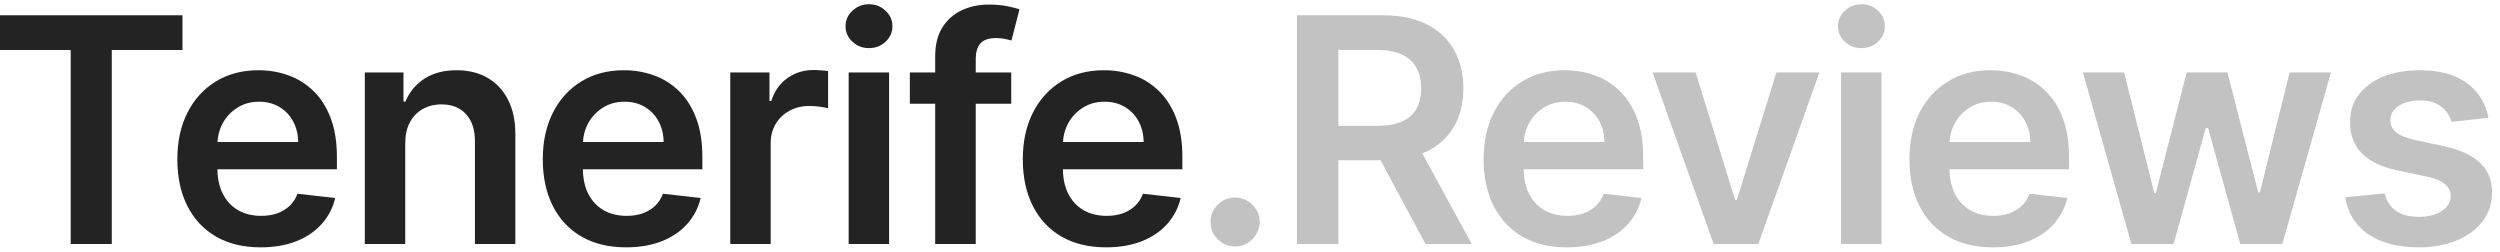 <?xml version="1.0" encoding="UTF-8"?> <svg xmlns="http://www.w3.org/2000/svg" width="159" height="16" viewBox="0 0 159 16" fill="none"><path d="M0 3.181V0.972H11.605V3.181H7.109V15.518H4.496V3.181H0Z" fill="#232323"></path><path d="M16.576 15.731C15.482 15.731 14.538 15.504 13.742 15.049C12.952 14.59 12.343 13.941 11.917 13.103C11.491 12.26 11.278 11.268 11.278 10.127C11.278 9.005 11.491 8.02 11.917 7.173C12.348 6.32 12.949 5.657 13.721 5.184C14.493 4.706 15.4 4.467 16.441 4.467C17.114 4.467 17.748 4.576 18.345 4.793C18.946 5.006 19.476 5.338 19.936 5.788C20.4 6.237 20.764 6.81 21.029 7.506C21.294 8.198 21.427 9.022 21.427 9.978V10.766H12.485V9.033H18.963C18.958 8.541 18.851 8.103 18.643 7.719C18.435 7.331 18.143 7.026 17.769 6.803C17.4 6.581 16.969 6.469 16.477 6.469C15.951 6.469 15.49 6.597 15.092 6.853C14.694 7.104 14.384 7.435 14.161 7.847C13.944 8.255 13.832 8.702 13.828 9.19V10.702C13.828 11.337 13.944 11.881 14.176 12.336C14.408 12.786 14.732 13.131 15.149 13.373C15.565 13.61 16.053 13.728 16.612 13.728C16.986 13.728 17.324 13.676 17.627 13.572C17.93 13.463 18.193 13.304 18.416 13.096C18.638 12.887 18.806 12.63 18.92 12.322L21.32 12.592C21.169 13.226 20.88 13.78 20.454 14.254C20.033 14.722 19.493 15.087 18.835 15.347C18.177 15.603 17.424 15.731 16.576 15.731Z" fill="#232323"></path><path d="M25.773 9.126V15.518H23.202V4.609H25.66V6.462H25.787C26.038 5.852 26.438 5.366 26.988 5.006C27.542 4.647 28.226 4.467 29.04 4.467C29.793 4.467 30.449 4.628 31.008 4.95C31.571 5.272 32.007 5.738 32.314 6.349C32.627 6.96 32.781 7.701 32.776 8.572V15.518H30.205V8.969C30.205 8.24 30.016 7.67 29.637 7.258C29.263 6.846 28.744 6.64 28.081 6.64C27.632 6.64 27.232 6.739 26.881 6.938C26.535 7.132 26.263 7.414 26.064 7.783C25.87 8.153 25.773 8.6 25.773 9.126Z" fill="#232323"></path><path d="M39.819 15.731C38.725 15.731 37.781 15.504 36.985 15.049C36.195 14.59 35.586 13.941 35.16 13.103C34.734 12.26 34.521 11.268 34.521 10.127C34.521 9.005 34.734 8.02 35.16 7.173C35.591 6.32 36.192 5.657 36.964 5.184C37.736 4.706 38.643 4.467 39.684 4.467C40.357 4.467 40.991 4.576 41.588 4.793C42.189 5.006 42.719 5.338 43.179 5.788C43.643 6.237 44.007 6.81 44.272 7.506C44.538 8.198 44.67 9.022 44.67 9.978V10.766H35.728V9.033H42.206C42.201 8.541 42.094 8.103 41.886 7.719C41.678 7.331 41.386 7.026 41.012 6.803C40.643 6.581 40.212 6.469 39.72 6.469C39.194 6.469 38.733 6.597 38.335 6.853C37.937 7.104 37.627 7.435 37.404 7.847C37.187 8.255 37.075 8.702 37.071 9.19V10.702C37.071 11.337 37.187 11.881 37.419 12.336C37.651 12.786 37.975 13.131 38.392 13.373C38.808 13.61 39.296 13.728 39.855 13.728C40.229 13.728 40.567 13.676 40.87 13.572C41.173 13.463 41.436 13.304 41.659 13.096C41.881 12.887 42.049 12.63 42.163 12.322L44.563 12.592C44.412 13.226 44.123 13.78 43.697 14.254C43.276 14.722 42.736 15.087 42.078 15.347C41.42 15.603 40.667 15.731 39.819 15.731Z" fill="#232323"></path><path d="M46.445 15.518V4.609H48.938V6.427H49.052C49.251 5.797 49.591 5.312 50.074 4.971C50.562 4.625 51.118 4.452 51.743 4.452C51.885 4.452 52.044 4.46 52.219 4.474C52.399 4.483 52.548 4.5 52.667 4.523V6.888C52.558 6.851 52.385 6.817 52.148 6.789C51.916 6.756 51.691 6.739 51.474 6.739C51.005 6.739 50.583 6.841 50.209 7.045C49.84 7.244 49.549 7.521 49.336 7.876C49.123 8.231 49.016 8.64 49.016 9.104V15.518H46.445Z" fill="#232323"></path><path d="M53.975 15.518V4.609H56.546V15.518H53.975ZM55.267 3.06C54.86 3.06 54.51 2.925 54.216 2.656C53.923 2.381 53.776 2.052 53.776 1.668C53.776 1.28 53.923 0.951 54.216 0.681C54.51 0.406 54.86 0.269 55.267 0.269C55.679 0.269 56.03 0.406 56.319 0.681C56.612 0.951 56.759 1.28 56.759 1.668C56.759 2.052 56.612 2.381 56.319 2.656C56.03 2.925 55.679 3.06 55.267 3.06Z" fill="#232323"></path><path d="M64.315 4.609V6.597H57.866V4.609H64.315ZM59.478 15.518V3.579C59.478 2.845 59.63 2.234 59.933 1.746C60.241 1.259 60.653 0.894 61.169 0.653C61.685 0.411 62.258 0.29 62.888 0.29C63.333 0.29 63.728 0.326 64.074 0.397C64.419 0.468 64.675 0.532 64.841 0.589L64.329 2.577C64.221 2.544 64.083 2.511 63.917 2.478C63.752 2.44 63.567 2.421 63.364 2.421C62.885 2.421 62.547 2.537 62.348 2.769C62.154 2.996 62.057 3.323 62.057 3.749V15.518H59.478Z" fill="#232323"></path><path d="M70.348 15.731C69.254 15.731 68.31 15.504 67.514 15.049C66.724 14.59 66.115 13.941 65.689 13.103C65.263 12.26 65.05 11.268 65.05 10.127C65.05 9.005 65.263 8.02 65.689 7.173C66.12 6.32 66.721 5.657 67.493 5.184C68.265 4.706 69.171 4.467 70.213 4.467C70.885 4.467 71.52 4.576 72.117 4.793C72.718 5.006 73.248 5.338 73.707 5.788C74.171 6.237 74.536 6.81 74.801 7.506C75.066 8.198 75.199 9.022 75.199 9.978V10.766H66.257V9.033H72.734C72.73 8.541 72.623 8.103 72.415 7.719C72.207 7.331 71.915 7.026 71.541 6.803C71.172 6.581 70.741 6.469 70.249 6.469C69.723 6.469 69.261 6.597 68.864 6.853C68.466 7.104 68.156 7.435 67.933 7.847C67.716 8.255 67.604 8.702 67.6 9.19V10.702C67.6 11.337 67.716 11.881 67.948 12.336C68.18 12.786 68.504 13.131 68.921 13.373C69.337 13.61 69.825 13.728 70.384 13.728C70.758 13.728 71.096 13.676 71.399 13.572C71.702 13.463 71.965 13.304 72.188 13.096C72.41 12.887 72.578 12.63 72.692 12.322L75.092 12.592C74.941 13.226 74.652 13.78 74.226 14.254C73.805 14.722 73.265 15.087 72.607 15.347C71.948 15.603 71.196 15.731 70.348 15.731Z" fill="#232323"></path><path d="M78.558 15.674C78.127 15.674 77.758 15.523 77.45 15.22C77.142 14.916 76.991 14.547 76.995 14.111C76.991 13.685 77.142 13.321 77.45 13.018C77.758 12.715 78.127 12.563 78.558 12.563C78.975 12.563 79.337 12.715 79.644 13.018C79.957 13.321 80.116 13.685 80.12 14.111C80.116 14.4 80.04 14.663 79.893 14.9C79.751 15.137 79.562 15.326 79.325 15.468C79.093 15.605 78.837 15.674 78.558 15.674Z" fill="#C2C2C2"></path><path d="M82.488 15.518V0.972H87.943C89.06 0.972 89.998 1.166 90.755 1.555C91.518 1.943 92.093 2.487 92.481 3.188C92.874 3.884 93.071 4.696 93.071 5.624C93.071 6.557 92.872 7.367 92.474 8.053C92.081 8.735 91.501 9.263 90.734 9.637C89.967 10.006 89.025 10.191 87.907 10.191H84.022V8.004H87.552C88.206 8.004 88.741 7.914 89.157 7.734C89.574 7.549 89.882 7.281 90.081 6.931C90.284 6.576 90.386 6.14 90.386 5.624C90.386 5.108 90.284 4.668 90.081 4.303C89.877 3.934 89.567 3.655 89.15 3.465C88.734 3.271 88.196 3.174 87.538 3.174H85.123V15.518H82.488ZM90.003 8.927L93.603 15.518H90.663L87.126 8.927H90.003Z" fill="#C2C2C2"></path><path d="M99.656 15.731C98.562 15.731 97.618 15.504 96.822 15.049C96.031 14.59 95.423 13.941 94.997 13.103C94.571 12.26 94.358 11.268 94.358 10.127C94.358 9.005 94.571 8.02 94.997 7.173C95.428 6.32 96.029 5.657 96.801 5.184C97.573 4.706 98.479 4.467 99.521 4.467C100.193 4.467 100.828 4.576 101.424 4.793C102.026 5.006 102.556 5.338 103.015 5.788C103.479 6.237 103.844 6.81 104.109 7.506C104.374 8.198 104.507 9.022 104.507 9.978V10.766H95.565V9.033H102.042C102.038 8.541 101.931 8.103 101.723 7.719C101.514 7.331 101.223 7.026 100.849 6.803C100.48 6.581 100.049 6.469 99.556 6.469C99.031 6.469 98.569 6.597 98.171 6.853C97.774 7.104 97.464 7.435 97.241 7.847C97.023 8.255 96.912 8.702 96.907 9.19V10.702C96.907 11.337 97.023 11.881 97.255 12.336C97.487 12.786 97.812 13.131 98.228 13.373C98.645 13.61 99.133 13.728 99.691 13.728C100.065 13.728 100.404 13.676 100.707 13.572C101.01 13.463 101.273 13.304 101.495 13.096C101.718 12.887 101.886 12.63 102 12.322L104.4 12.592C104.249 13.226 103.96 13.78 103.534 14.254C103.112 14.722 102.573 15.087 101.914 15.347C101.256 15.603 100.503 15.731 99.656 15.731Z" fill="#C2C2C2"></path><path d="M115.714 4.609L111.829 15.518H108.988L105.103 4.609H107.844L110.351 12.712H110.465L112.979 4.609H115.714Z" fill="#C2C2C2"></path><path d="M117.093 15.518V4.609H119.664V15.518H117.093ZM118.385 3.06C117.978 3.06 117.628 2.925 117.334 2.656C117.041 2.381 116.894 2.052 116.894 1.668C116.894 1.28 117.041 0.951 117.334 0.681C117.628 0.406 117.978 0.269 118.385 0.269C118.797 0.269 119.148 0.406 119.437 0.681C119.73 0.951 119.877 1.28 119.877 1.668C119.877 2.052 119.73 2.381 119.437 2.656C119.148 2.925 118.797 3.06 118.385 3.06Z" fill="#C2C2C2"></path><path d="M126.737 15.731C125.643 15.731 124.699 15.504 123.903 15.049C123.113 14.59 122.504 13.941 122.078 13.103C121.652 12.26 121.439 11.268 121.439 10.127C121.439 9.005 121.652 8.02 122.078 7.173C122.509 6.32 123.11 5.657 123.882 5.184C124.654 4.706 125.561 4.467 126.602 4.467C127.275 4.467 127.909 4.576 128.506 4.793C129.107 5.006 129.637 5.338 130.097 5.788C130.561 6.237 130.925 6.81 131.19 7.506C131.455 8.198 131.588 9.022 131.588 9.978V10.766H122.646V9.033H129.124C129.119 8.541 129.012 8.103 128.804 7.719C128.596 7.331 128.304 7.026 127.93 6.803C127.561 6.581 127.13 6.469 126.638 6.469C126.112 6.469 125.65 6.597 125.253 6.853C124.855 7.104 124.545 7.435 124.322 7.847C124.105 8.255 123.993 8.702 123.989 9.19V10.702C123.989 11.337 124.105 11.881 124.337 12.336C124.569 12.786 124.893 13.131 125.31 13.373C125.726 13.61 126.214 13.728 126.773 13.728C127.147 13.728 127.485 13.676 127.788 13.572C128.091 13.463 128.354 13.304 128.577 13.096C128.799 12.887 128.967 12.63 129.081 12.322L131.481 12.592C131.33 13.226 131.041 13.78 130.615 14.254C130.194 14.722 129.654 15.087 128.996 15.347C128.338 15.603 127.585 15.731 126.737 15.731Z" fill="#C2C2C2"></path><path d="M135.556 15.518L132.473 4.609H135.094L137.012 12.279H137.111L139.072 4.609H141.664L143.624 12.236H143.731L145.62 4.609H148.248L145.158 15.518H142.481L140.435 8.146H140.286L138.241 15.518H135.556Z" fill="#C2C2C2"></path><path d="M158.265 7.492L155.921 7.748C155.855 7.511 155.739 7.289 155.573 7.08C155.412 6.872 155.194 6.704 154.92 6.576C154.645 6.448 154.309 6.384 153.911 6.384C153.376 6.384 152.926 6.5 152.562 6.732C152.202 6.964 152.024 7.265 152.029 7.634C152.024 7.951 152.14 8.21 152.377 8.408C152.619 8.607 153.016 8.771 153.57 8.898L155.431 9.296C156.463 9.519 157.23 9.871 157.732 10.354C158.239 10.837 158.495 11.47 158.499 12.251C158.495 12.937 158.293 13.543 157.896 14.069C157.503 14.59 156.956 14.997 156.255 15.29C155.554 15.584 154.749 15.731 153.84 15.731C152.505 15.731 151.43 15.451 150.616 14.893C149.801 14.329 149.316 13.546 149.16 12.542L151.667 12.3C151.781 12.793 152.022 13.165 152.391 13.415C152.761 13.666 153.241 13.792 153.833 13.792C154.444 13.792 154.934 13.666 155.303 13.415C155.677 13.165 155.864 12.854 155.864 12.485C155.864 12.173 155.744 11.915 155.502 11.711C155.265 11.507 154.896 11.351 154.394 11.242L152.533 10.852C151.487 10.634 150.713 10.267 150.211 9.751C149.709 9.23 149.46 8.572 149.465 7.776C149.46 7.104 149.643 6.522 150.012 6.029C150.386 5.532 150.905 5.148 151.567 4.879C152.235 4.604 153.005 4.467 153.876 4.467C155.154 4.467 156.16 4.739 156.894 5.283C157.633 5.828 158.09 6.564 158.265 7.492Z" fill="#C2C2C2"></path></svg> 